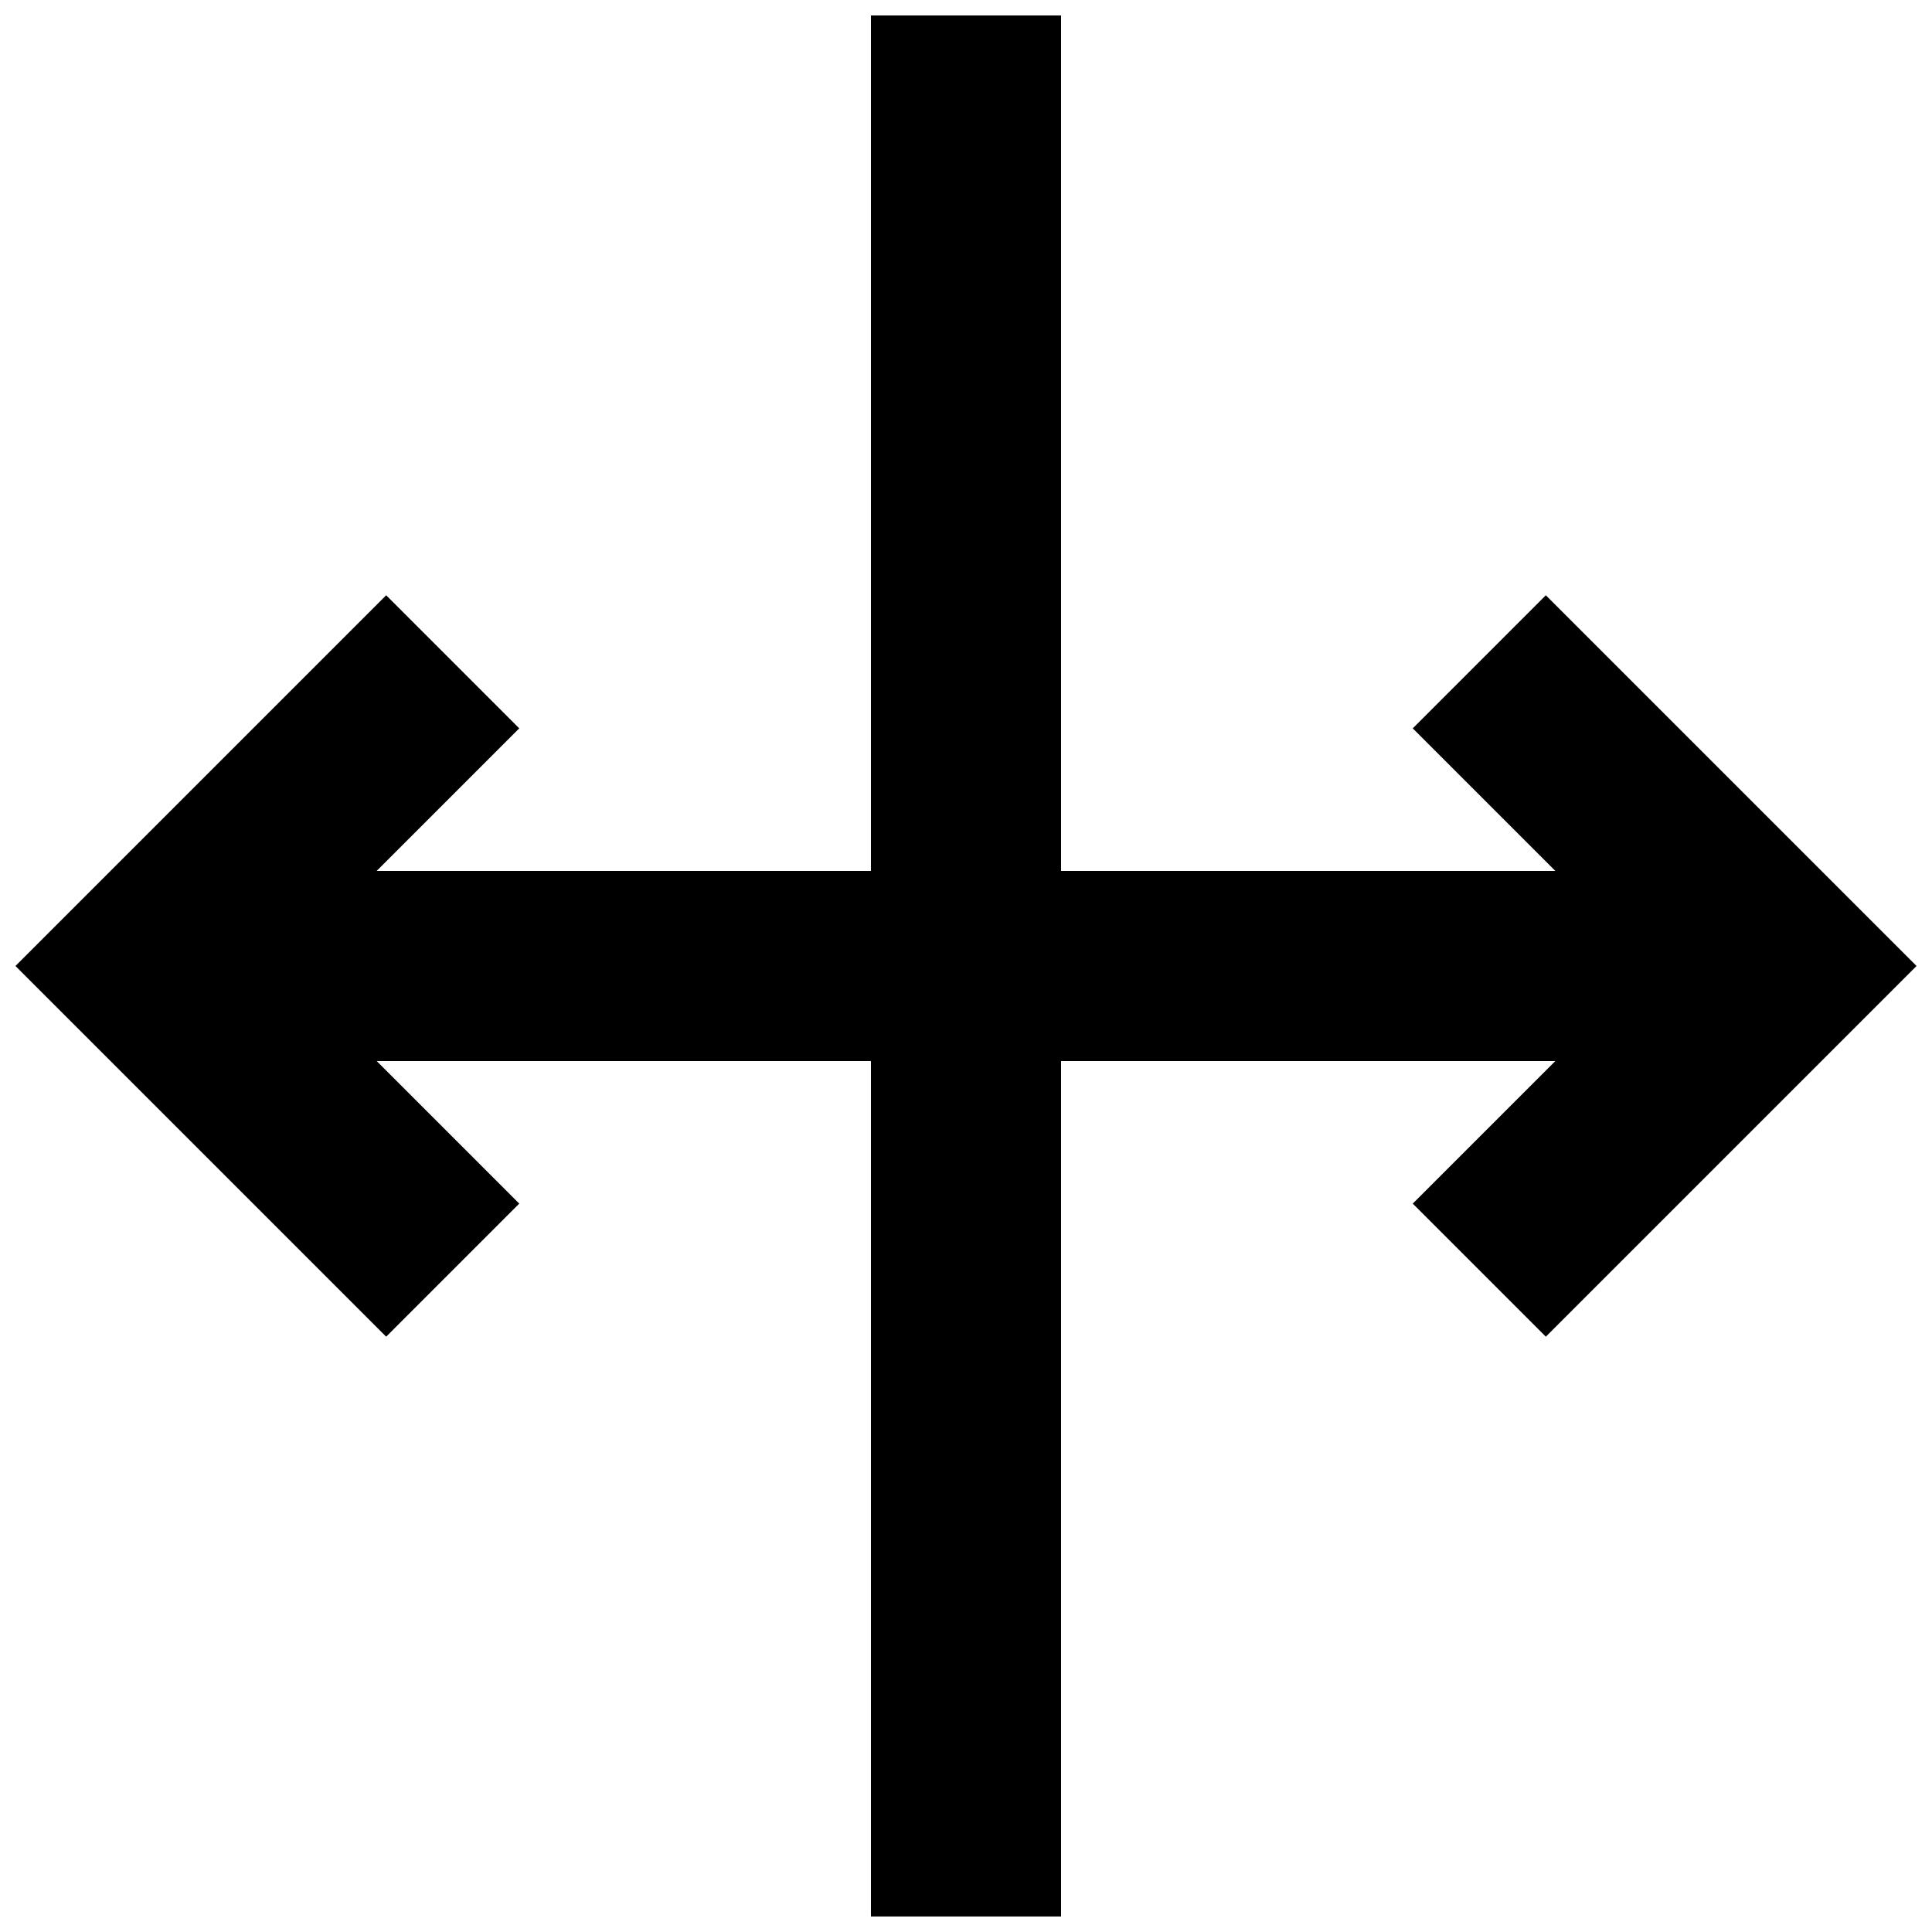 <?xml version="1.0" encoding="UTF-8"?>
<!-- Uploaded to: SVG Repo, www.svgrepo.com, Generator: SVG Repo Mixer Tools -->
<svg width="800px" height="800px" version="1.1" viewBox="144 144 512 512" xmlns="http://www.w3.org/2000/svg">
 <defs>
  <clipPath id="a">
   <path d="m148.09 148.09h503.81v503.81h-503.81z"/>
  </clipPath>
 </defs>
 <g clip-path="url(#a)">
  <path d="m553.66 301.75-35.266 35.27 37.785 37.785h-130.99v-226.71h-50.379v226.71h-130.99l37.785-37.785-35.266-35.27-98.242 98.246 98.242 98.242 35.266-35.266-37.785-37.789h130.99v226.71h50.379v-226.71h130.99l-37.785 37.789 35.266 35.266 98.242-98.242z"/>
 </g>
</svg>